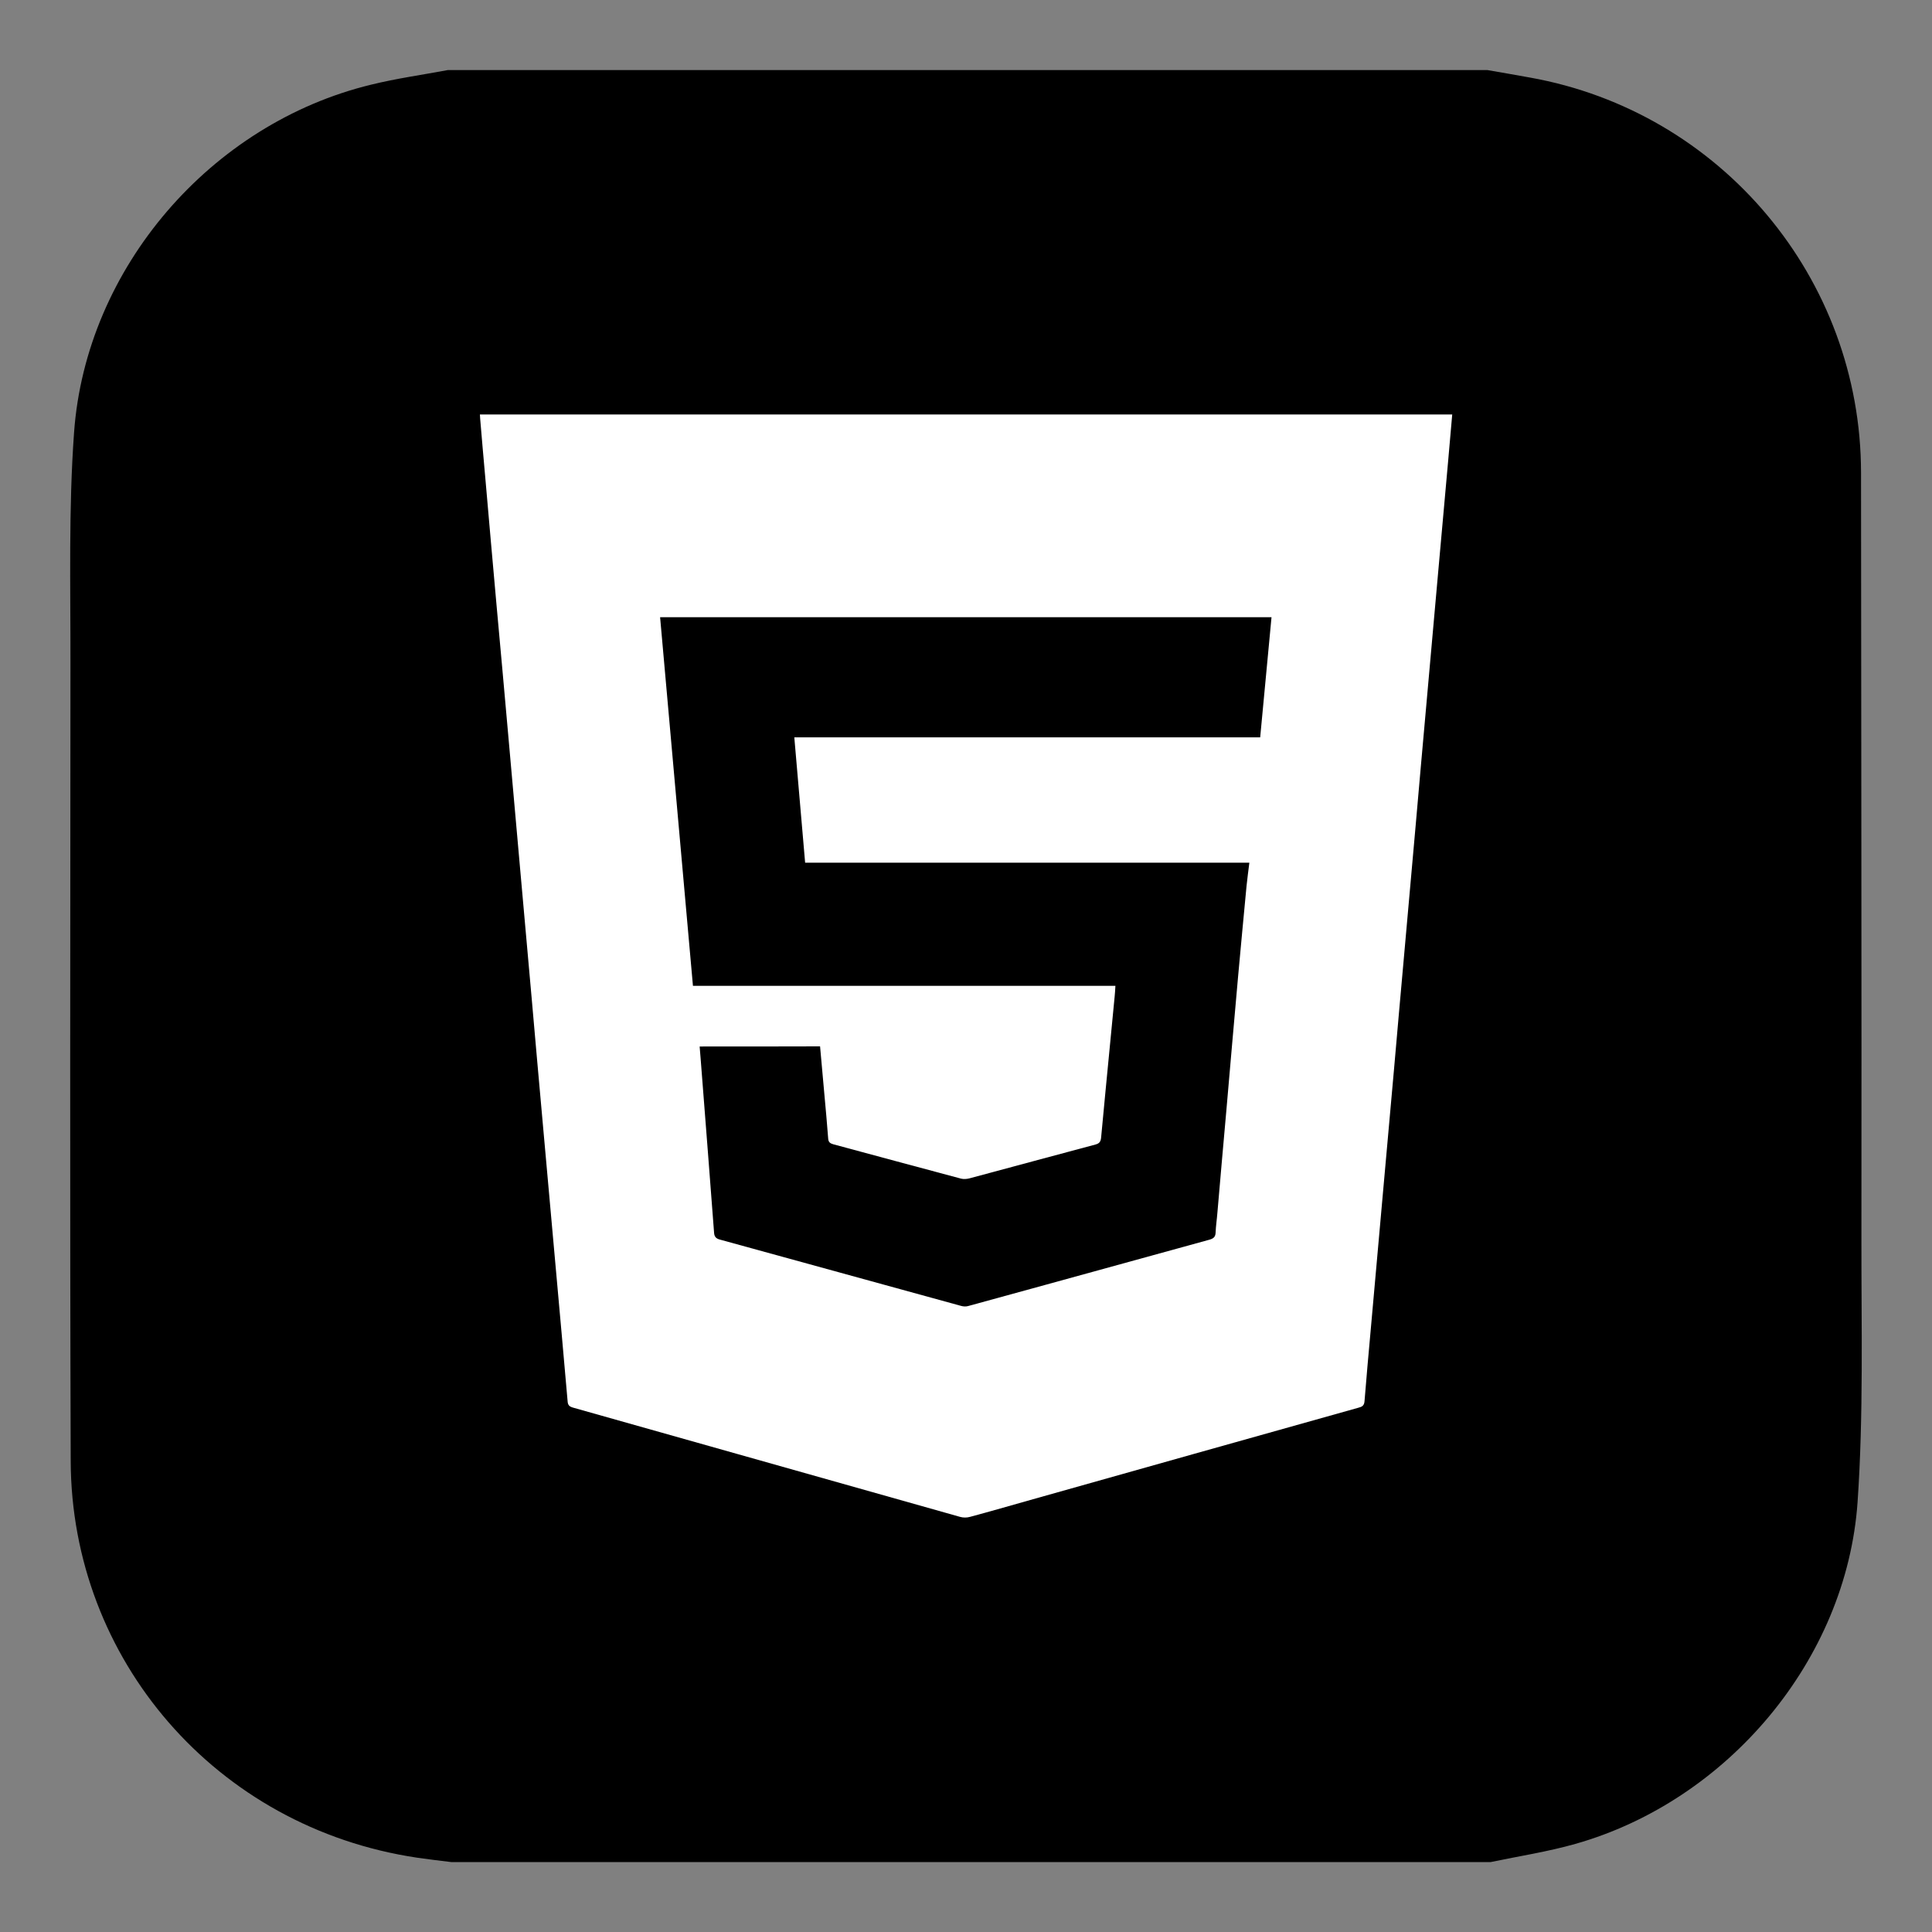 <?xml version="1.0" encoding="utf-8"?>
<!-- Generator: Adobe Illustrator 26.2.1, SVG Export Plug-In . SVG Version: 6.00 Build 0)  -->
<svg version="1.1" id="Layer_1" xmlns="http://www.w3.org/2000/svg" xmlns:xlink="http://www.w3.org/1999/xlink" x="0px" y="0px"
	 viewBox="0 0 150 150" style="enable-background:new 0 0 150 150;" xml:space="preserve">
<rect x="0" y="0" width="150" height="150" fill="#808080" stroke="none"/>
<style type="text/css">
	.st0{fill:#FFFFFF;}
</style>
<g>
	<g>
		<path d="M144.22,116.64c-0.86,12.23-10.09,23.17-21.91,26.52c-2.15,0.61-4.37,0.95-6.57,1.41H35.03
			c-0.89-0.11-1.77-0.21-2.65-0.34c-15.62-2.33-26.84-15.41-26.89-30.79C5.42,92.79,5.46,72.15,5.47,51.49
			c0.01-5.97-0.15-11.96,0.28-17.91C6.67,20.79,16.4,9.57,28.83,6.57c1.95-0.48,3.96-0.76,5.94-1.13h80.71
			c1.1,0.19,2.2,0.38,3.3,0.58c14.85,2.65,25.7,15.6,25.71,30.68c0.01,19.82,0.05,39.65,0.03,59.47
			C144.51,102.99,144.69,109.85,144.22,116.64z"/>
	</g>
	<g>
		<path class="st0" d="M112.75,32.18c-0.11,1.24-0.21,2.45-0.32,3.65c-0.27,3.01-0.54,6.02-0.81,9.03c-0.3,3.4-0.61,6.8-0.91,10.2
			c-0.27,2.98-0.53,5.96-0.79,8.93c-0.3,3.37-0.6,6.74-0.9,10.11c-0.27,2.98-0.53,5.96-0.79,8.93c-0.3,3.39-0.61,6.77-0.91,10.16
			c-0.3,3.32-0.59,6.65-0.89,9.97c-0.17,1.88-0.34,3.76-0.49,5.64c-0.03,0.35-0.21,0.43-0.49,0.5c-8.49,2.38-16.98,4.77-25.46,7.16
			c-1.56,0.44-3.11,0.89-4.68,1.31c-0.24,0.07-0.53,0.07-0.77,0c-10.01-2.82-20.03-5.65-30.04-8.48c-0.28-0.08-0.41-0.18-0.43-0.49
			c-0.3-3.45-0.61-6.9-0.92-10.34c-0.33-3.71-0.67-7.43-1-11.14c-0.3-3.31-0.59-6.61-0.88-9.92c-0.3-3.4-0.61-6.8-0.91-10.2
			c-0.3-3.34-0.59-6.68-0.89-10.01c-0.3-3.37-0.6-6.74-0.91-10.11c-0.3-3.32-0.59-6.65-0.88-9.97c-0.14-1.54-0.27-3.07-0.4-4.61
			c-0.01-0.09-0.01-0.18-0.02-0.32C62.41,32.18,87.55,32.18,112.75,32.18z M54.32,81.25c0.05,0.66,0.11,1.27,0.15,1.88
			c0.33,4.19,0.65,8.38,0.97,12.57c0.02,0.32,0.15,0.46,0.45,0.54c6.24,1.71,12.49,3.44,18.73,5.15c0.17,0.05,0.38,0.06,0.55,0.01
			c2.02-0.55,4.03-1.11,6.05-1.66c4.23-1.17,8.45-2.33,12.68-3.49c0.31-0.09,0.47-0.21,0.48-0.56c0.02-0.52,0.1-1.03,0.14-1.55
			c0.23-2.66,0.46-5.33,0.7-7.99c0.3-3.46,0.6-6.93,0.91-10.39c0.21-2.32,0.43-4.64,0.65-6.96c0.06-0.59,0.14-1.18,0.22-1.82
			c-11.52,0-22.99,0-34.49,0c-0.28-3.25-0.56-6.46-0.84-9.73c12.09,0,24.12,0,36.17,0c0.3-3.14,0.59-6.22,0.88-9.33
			c-15.85,0-31.62,0-47.47,0c0.85,9.55,1.7,19.06,2.55,28.62c10.97,0,21.87,0,32.8,0c-0.02,0.31-0.03,0.58-0.06,0.84
			c-0.11,1.17-0.23,2.35-0.34,3.52c-0.24,2.47-0.48,4.95-0.71,7.42c-0.03,0.31-0.13,0.46-0.44,0.54c-3.27,0.87-6.53,1.76-9.79,2.63
			c-0.2,0.05-0.44,0.07-0.64,0.02c-3.31-0.88-6.62-1.78-9.93-2.67c-0.24-0.07-0.37-0.16-0.39-0.44c-0.09-1.16-0.19-2.32-0.3-3.48
			c-0.11-1.22-0.22-2.44-0.33-3.68C60.56,81.25,57.46,81.25,54.32,81.25z"/>
	</g>
</g>
</svg>
